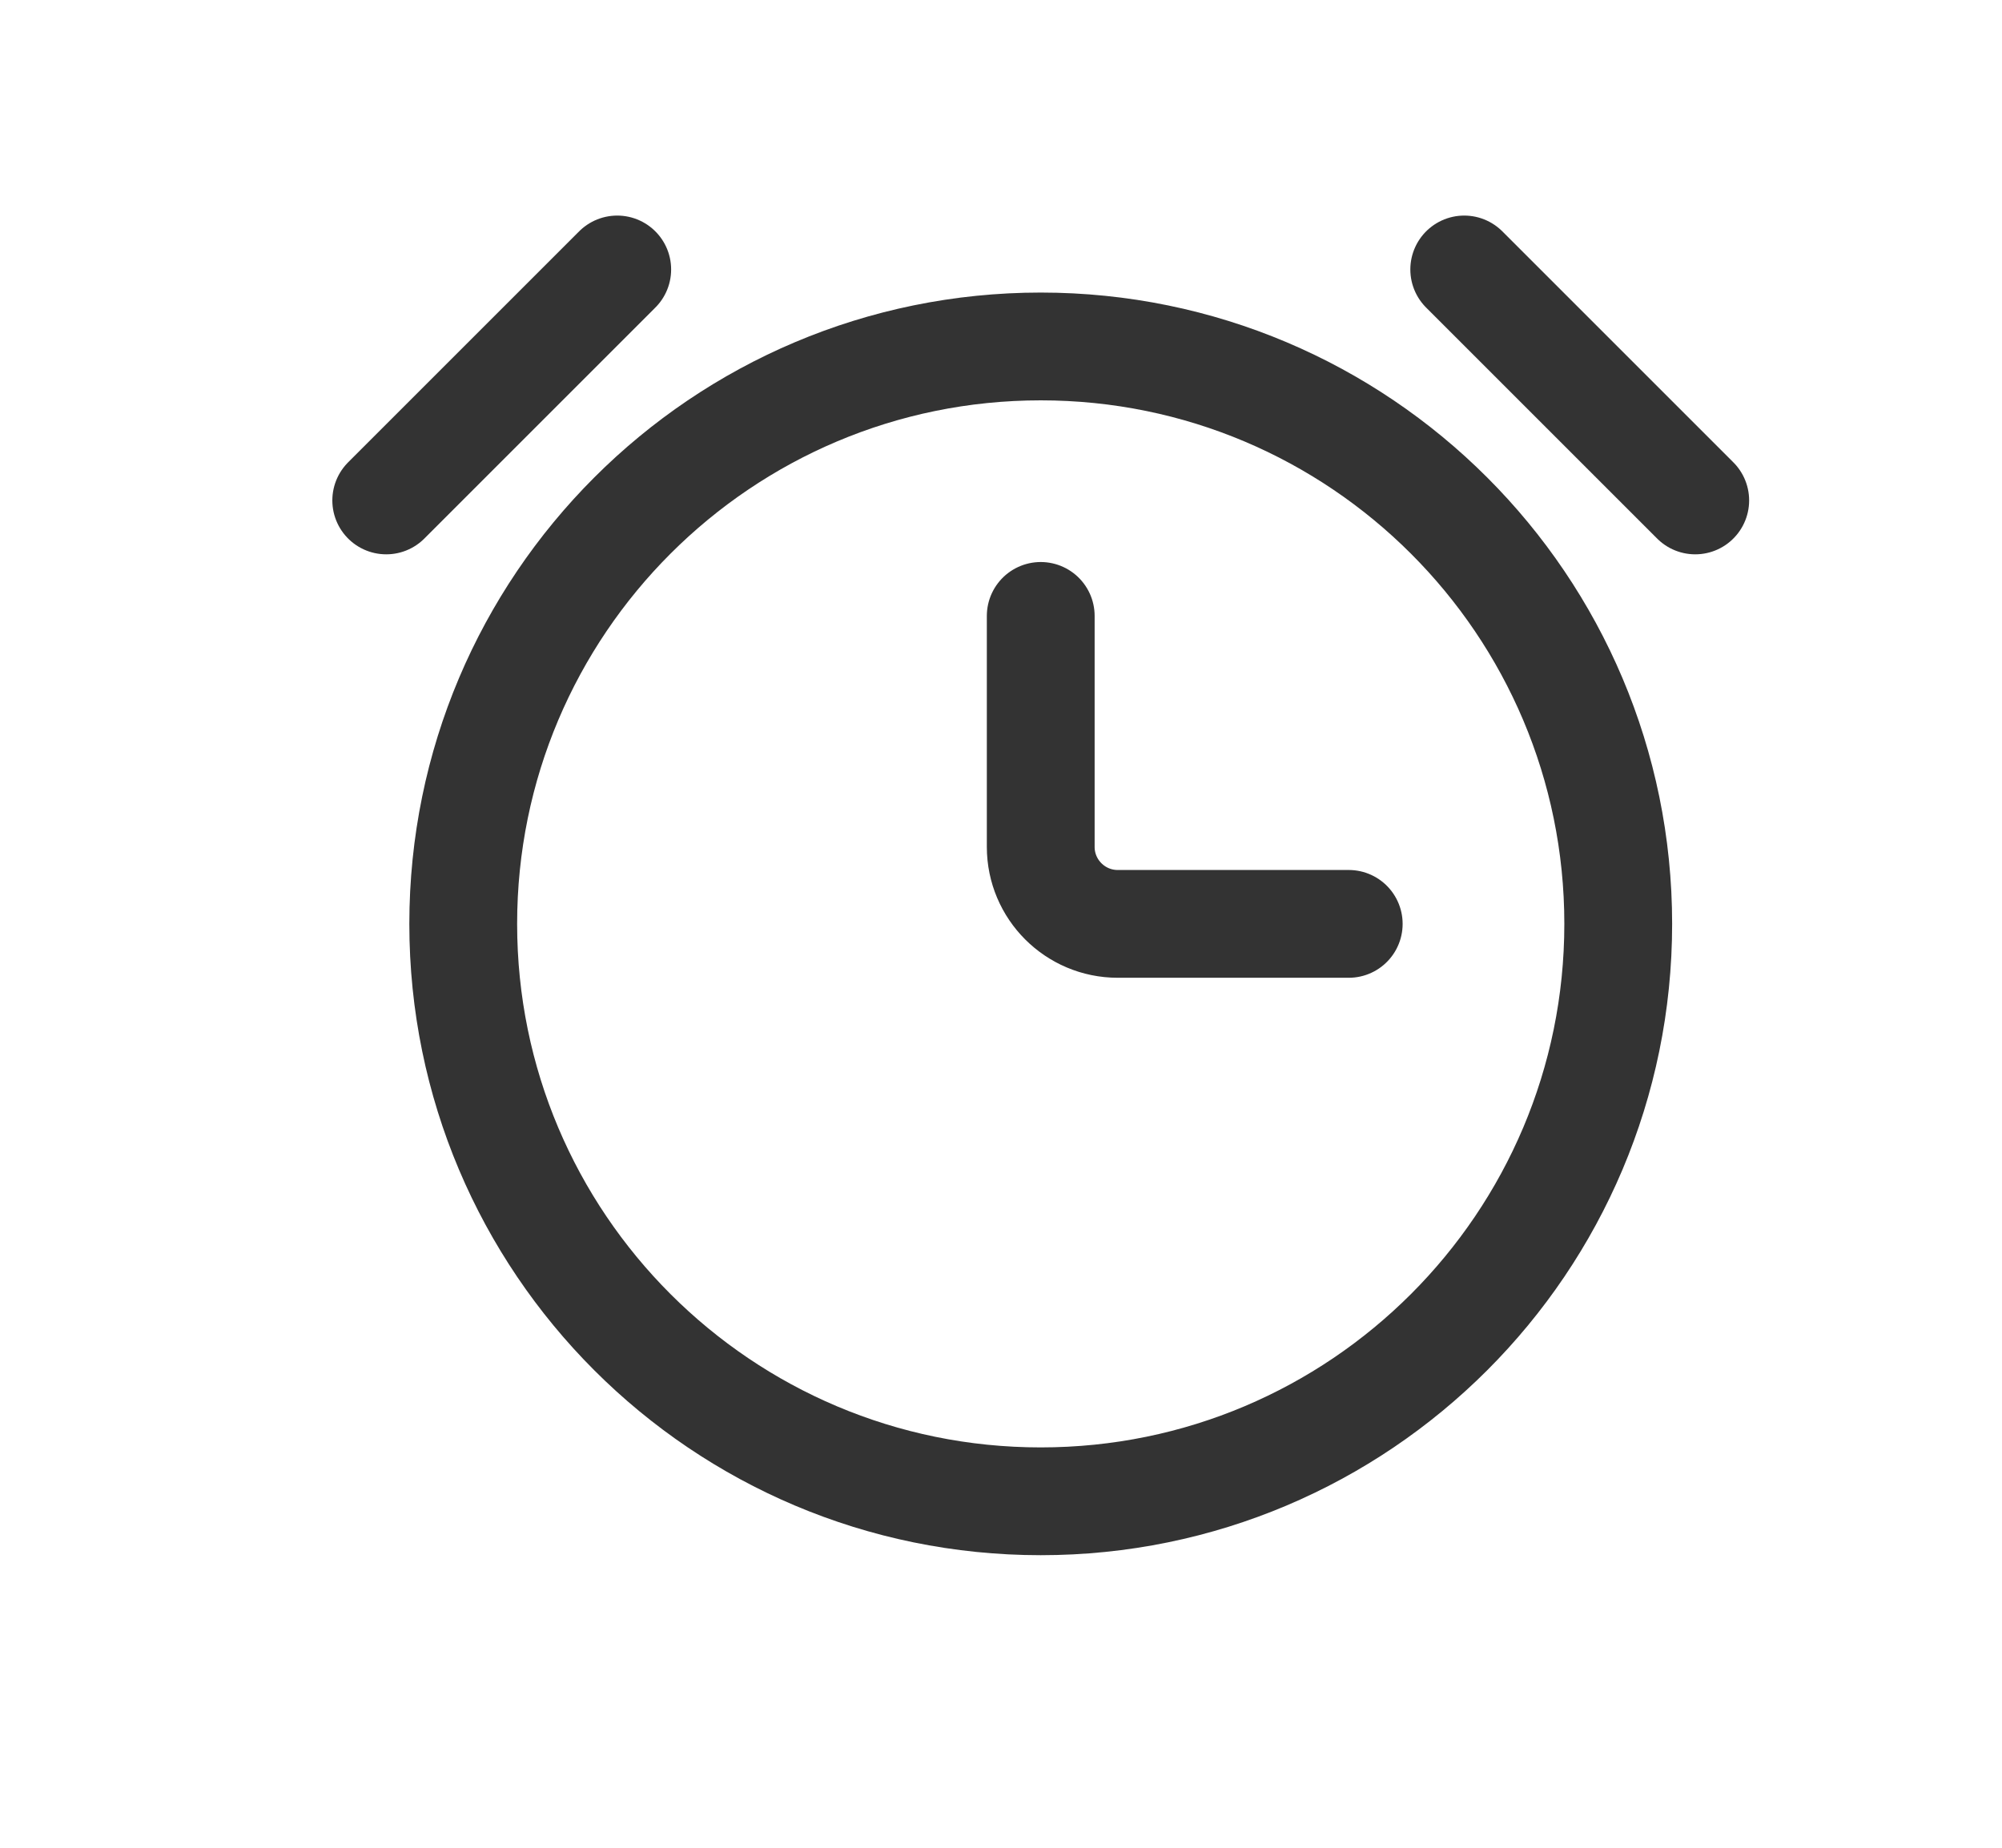 <?xml version="1.0" encoding="UTF-8"?> <svg xmlns="http://www.w3.org/2000/svg" width="13" height="12" viewBox="0 0 13 12" fill="none"><path d="M6.758 4V5.5C6.758 5.776 6.982 6 7.258 6H8.758M2.508 3.25L4.008 1.75M11.008 3.25L9.508 1.75M6.758 9.75C4.687 9.75 3.008 8.071 3.008 6C3.008 3.929 4.687 2.25 6.758 2.25C8.829 2.25 10.508 3.929 10.508 6C10.508 8.071 8.829 9.75 6.758 9.75Z" stroke="#333333" stroke-width="0.7" stroke-linecap="round"></path></svg> 